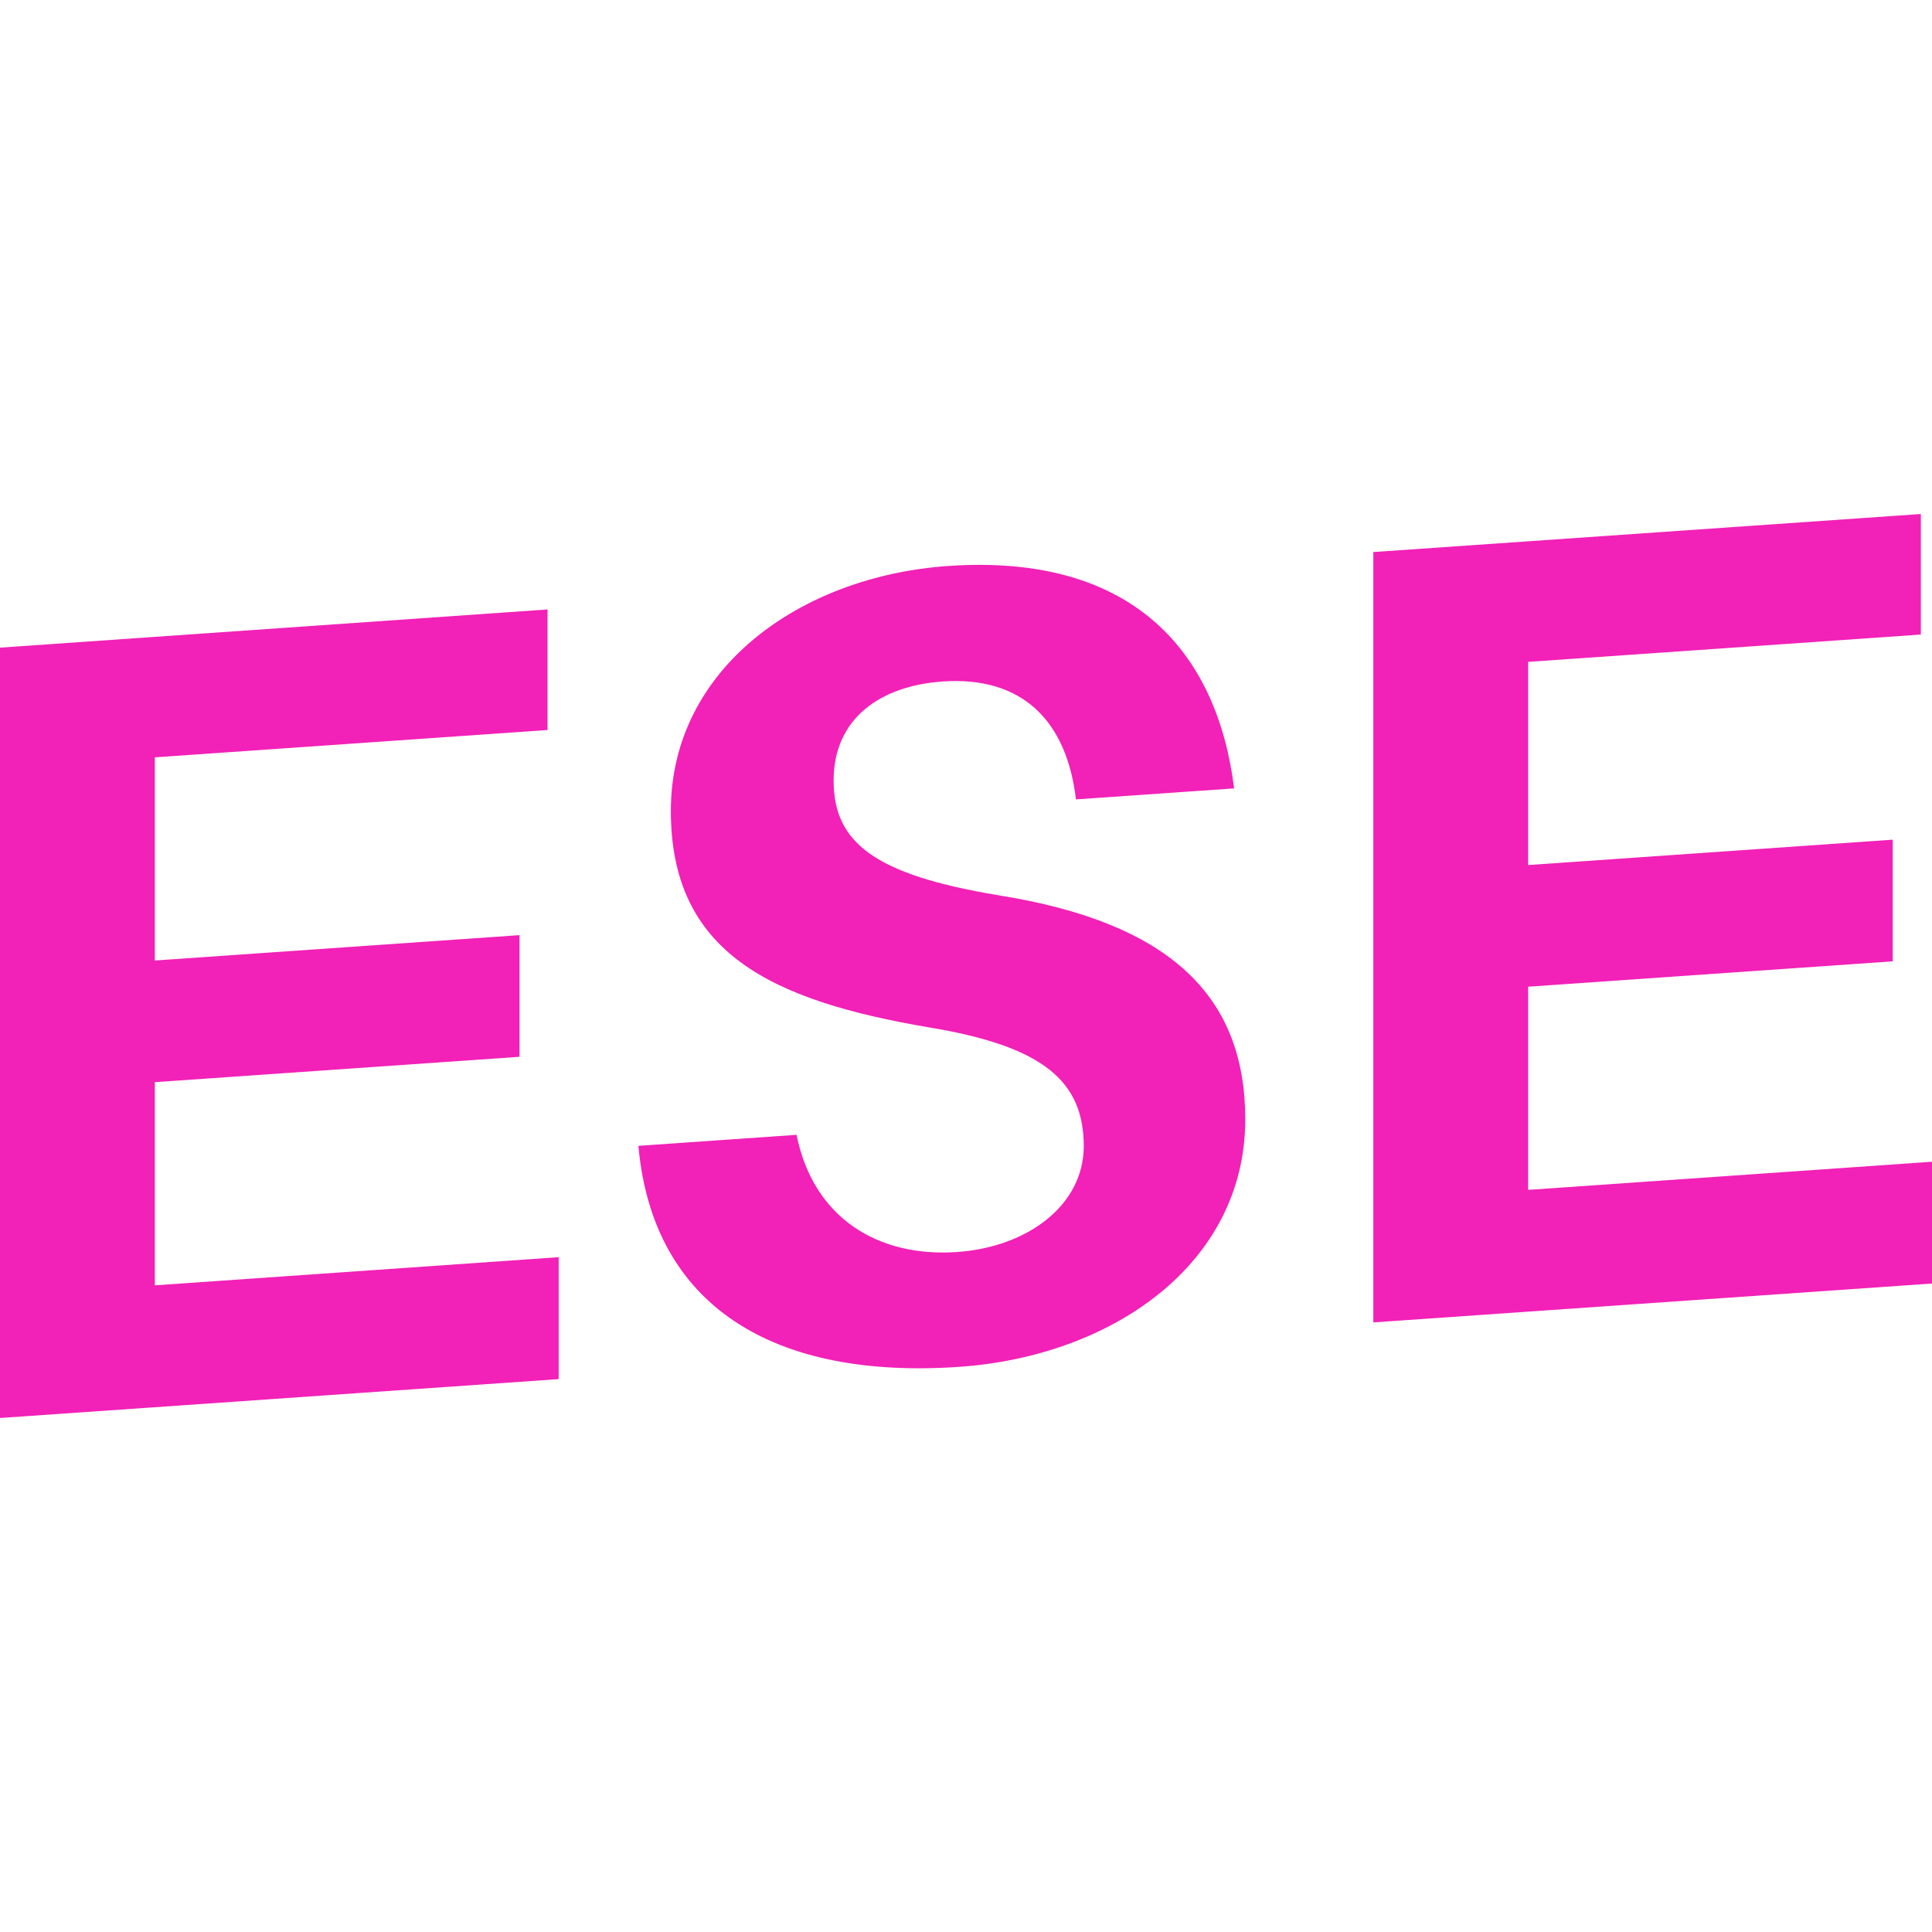 <?xml version="1.0" encoding="UTF-8" standalone="no"?>
<svg style="isolation:isolate" viewBox="0 0 439.44 439.44" width="439.44pt" height="439.44pt" version="1.1" id="svg58" xmlns="http://www.w3.org/2000/svg" xmlns:svg="http://www.w3.org/2000/svg">
  <defs id="defs1"/>
  <g id="g55" style="isolation:isolate" transform="translate(-251.347,-231.68)">
    <path d="m 378.418,545.365 -127.071,8.843 V 378.99 l 124.535,-8.685 v 27.418 l -89.32,6.212 v 46.213 l 82.949,-5.768 v 27.671 l -82.949,5.768 v 46.214 l 91.856,-6.403 z" fill="#F221B7" id="path53"/>
    <path d="m 532.051,411.003 -35.976,2.504 c -2.06,-17.623 -12.013,-28.114 -30.365,-26.815 -14.041,0.983 -24.755,8.336 -24.755,22.536 0,14.2 9.446,21.427 37.497,26.087 38.797,6.18 56.135,22.758 56.135,50.936 0,32.996 -30.366,53.915 -65.073,56.324 -42.093,2.916 -69.669,-13.693 -72.965,-50.27 l 35.975,-2.504 c 3.835,19.018 18.637,27.893 36.483,26.656 16.07,-1.109 28.843,-10.65 28.843,-24.089 0,-14.739 -9.192,-22.726 -35.214,-27.005 -35.976,-6.118 -58.702,-16.99 -58.702,-49.257 0,-32.266 29.351,-53.345 63.044,-55.69 42.093,-2.916 61.238,19.62 65.073,50.587 z" fill="#F221B7" id="path54"/>
    <path d="m 690.787,523.621 -127.071,8.843 V 357.246 l 124.535,-8.653 v 27.417 l -89.321,6.213 v 46.213 l 82.918,-5.768 v 27.671 l -82.918,5.768 v 46.214 l 91.857,-6.403 v 27.671 0 z" fill="#F221B7" id="path55"/>
  </g>
</svg>